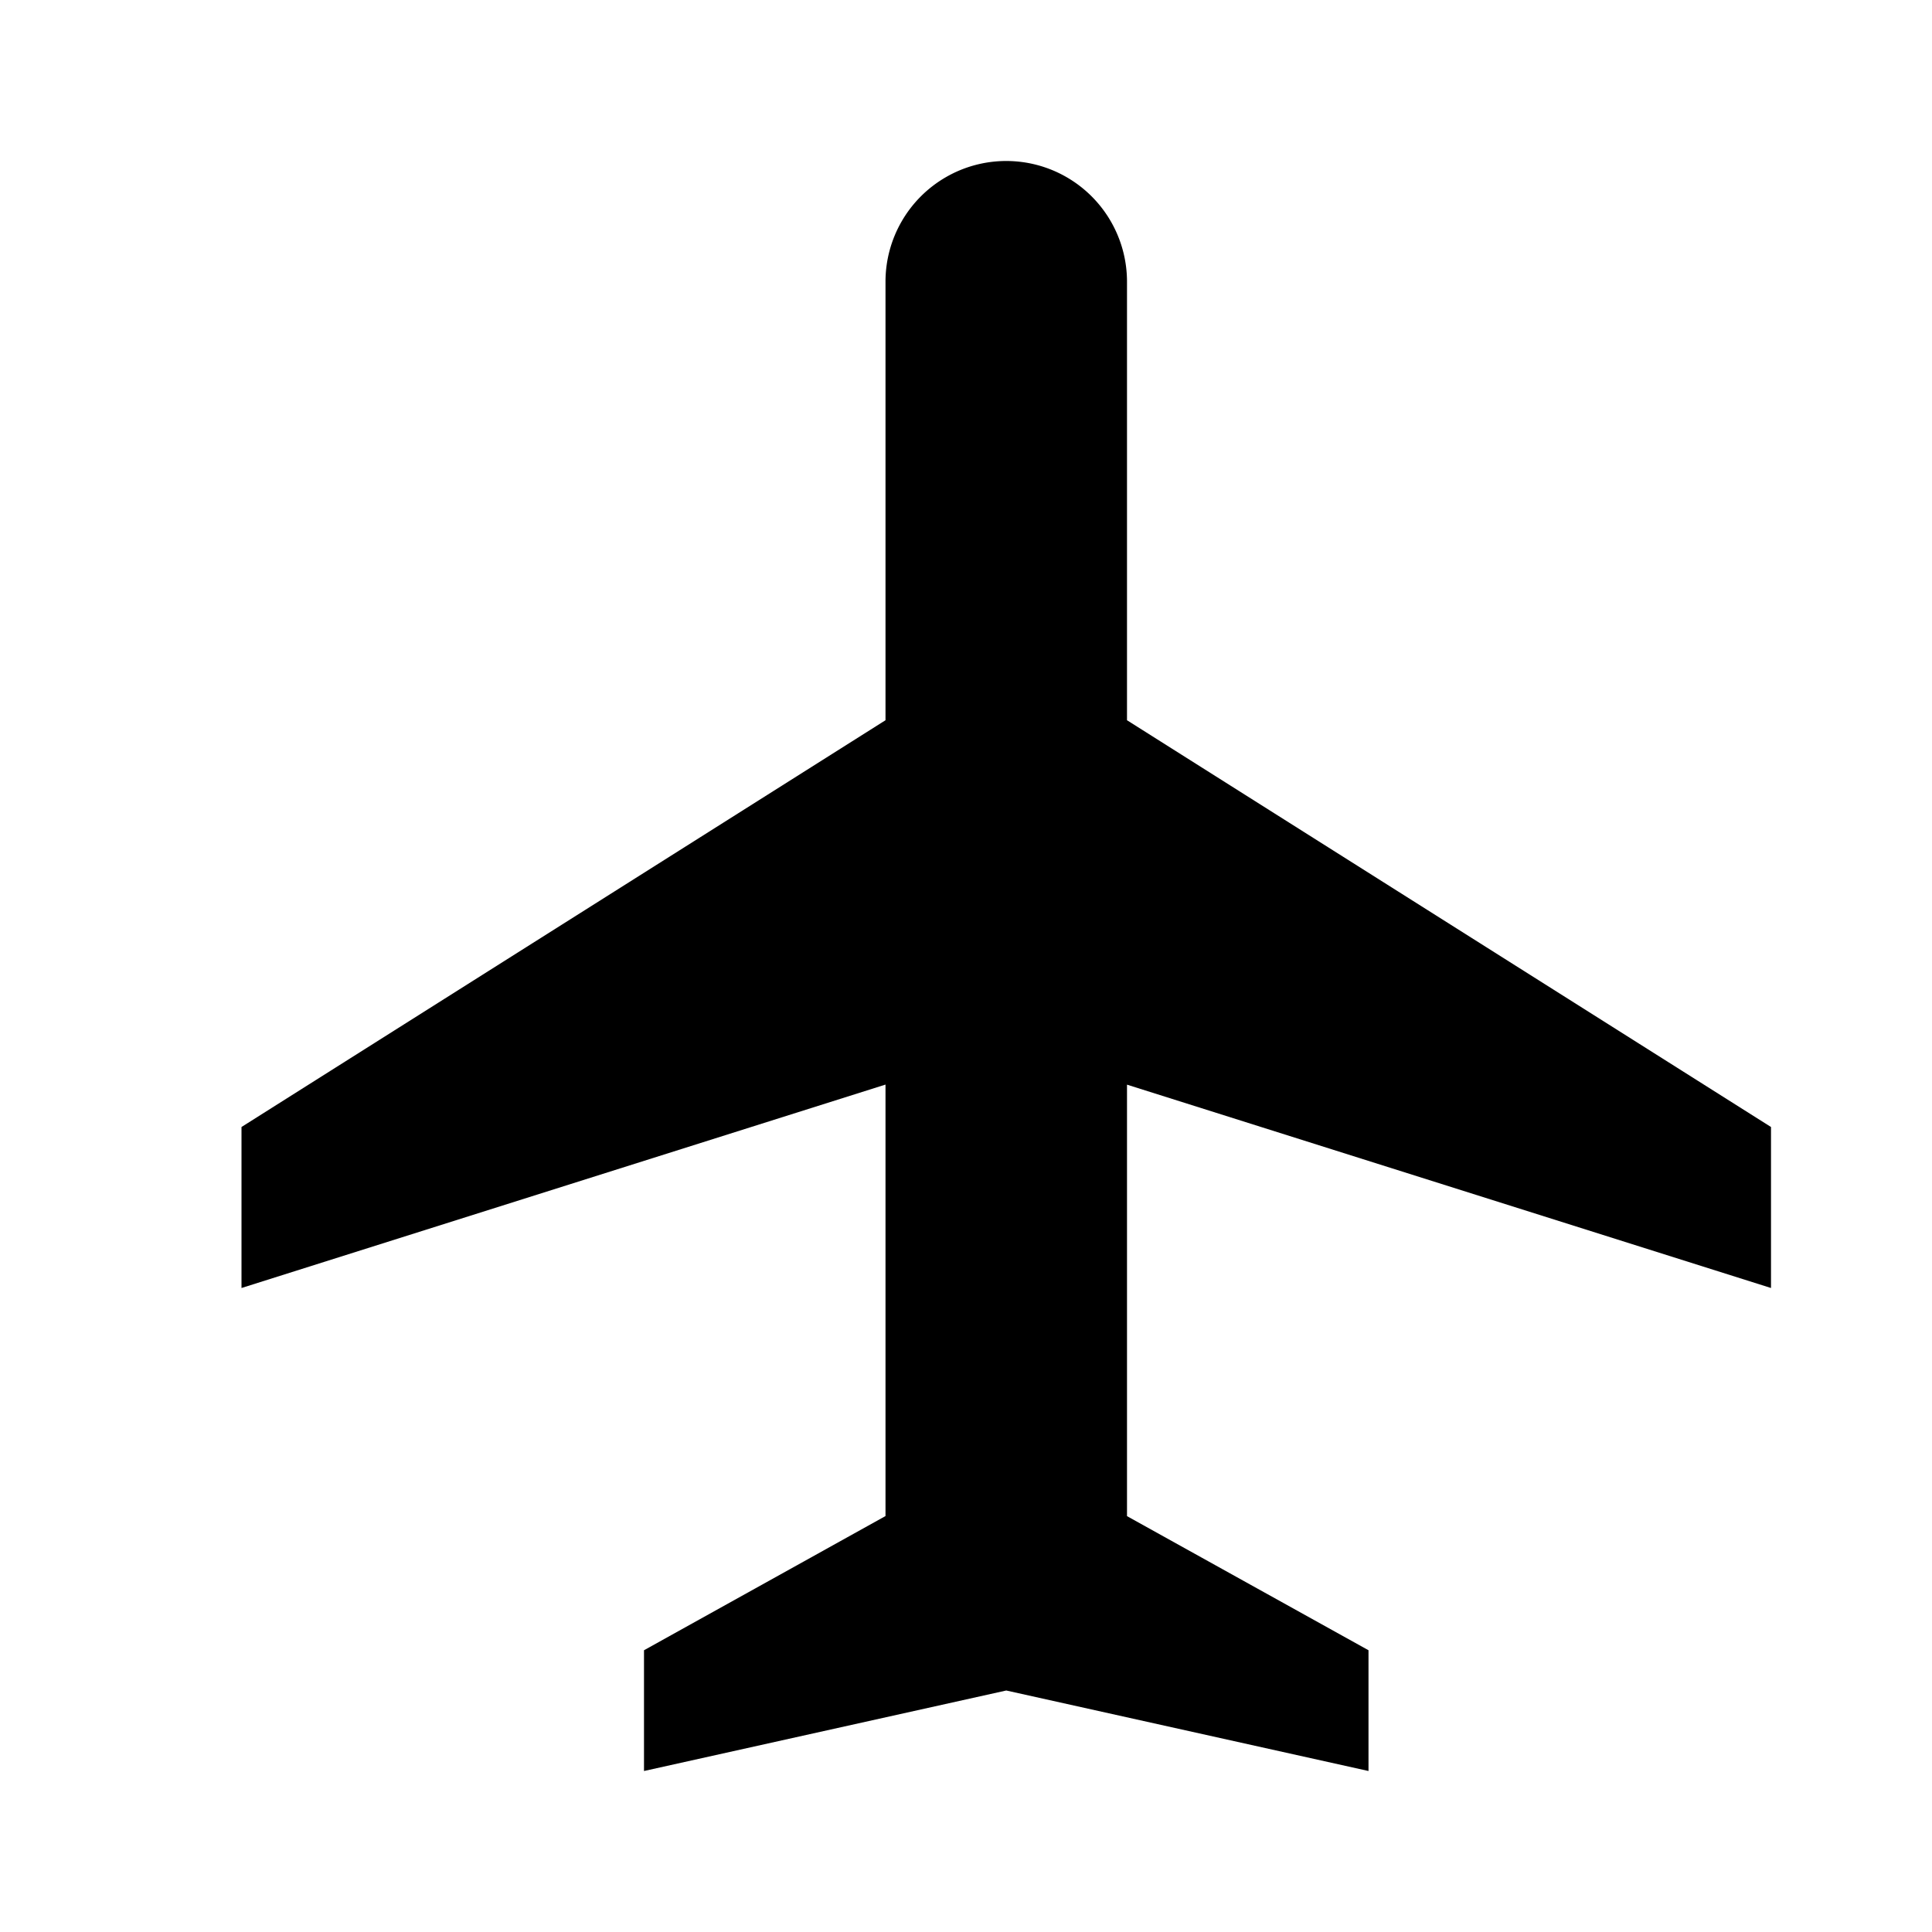 <svg width="20" height="20" viewBox="0 0 24 24" xmlns="http://www.w3.org/2000/svg">
  <path d="M14 8.947 22 14v2l-8-2.526v5.36l3 1.666V22l-4.5-1L8 22v-1.5l3-1.667v-5.36L3 16v-2l8-5.053V3.5a1.5 1.5 0 1 1 3 0v5.447Z" fill="currentColor"></path>
</svg>